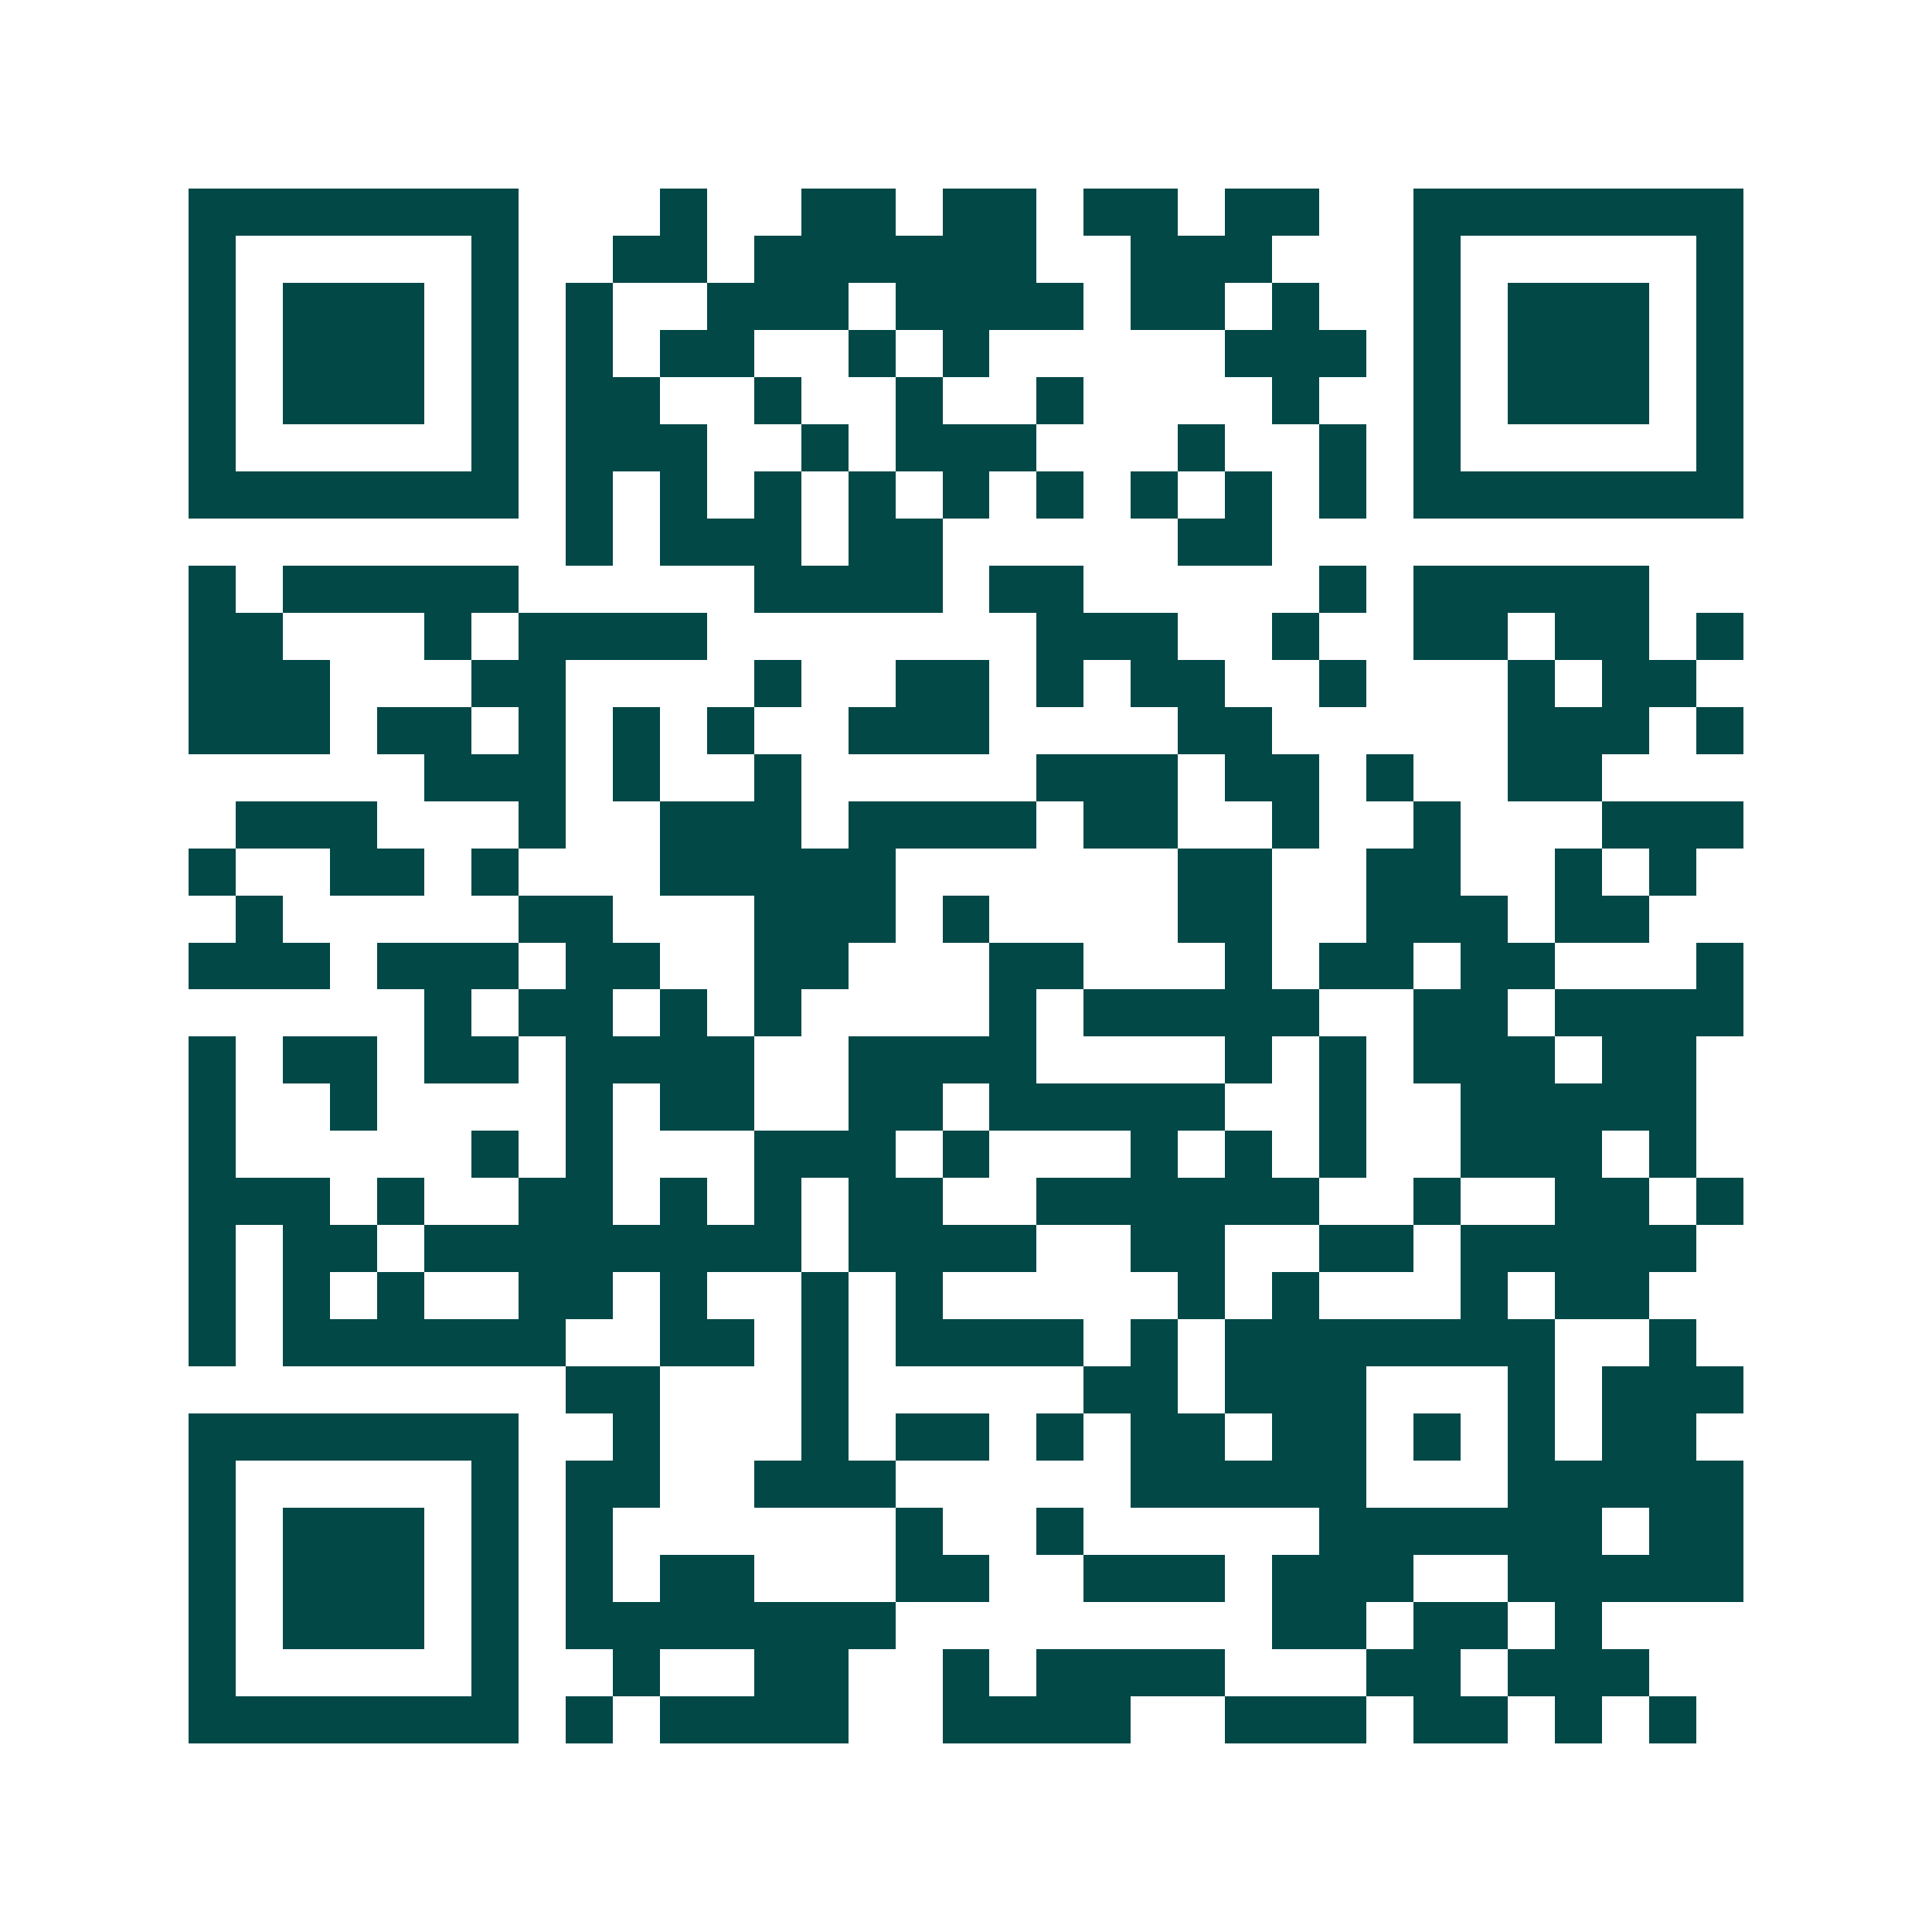<svg xmlns="http://www.w3.org/2000/svg" width="200" height="200" viewBox="0 0 41 41" shape-rendering="crispEdges"><path fill="#ffffff" d="M0 0h41v41H0z"/><path stroke="#014847" d="M4 4.5h7m3 0h1m2 0h2m1 0h2m1 0h2m1 0h2m2 0h7M4 5.5h1m5 0h1m2 0h2m1 0h6m2 0h3m3 0h1m5 0h1M4 6.5h1m1 0h3m1 0h1m1 0h1m2 0h3m1 0h4m1 0h2m1 0h1m2 0h1m1 0h3m1 0h1M4 7.5h1m1 0h3m1 0h1m1 0h1m1 0h2m2 0h1m1 0h1m5 0h3m1 0h1m1 0h3m1 0h1M4 8.5h1m1 0h3m1 0h1m1 0h2m2 0h1m2 0h1m2 0h1m4 0h1m2 0h1m1 0h3m1 0h1M4 9.5h1m5 0h1m1 0h3m2 0h1m1 0h3m3 0h1m2 0h1m1 0h1m5 0h1M4 10.5h7m1 0h1m1 0h1m1 0h1m1 0h1m1 0h1m1 0h1m1 0h1m1 0h1m1 0h1m1 0h7M12 11.5h1m1 0h3m1 0h2m5 0h2M4 12.5h1m1 0h5m5 0h4m1 0h2m5 0h1m1 0h5M4 13.5h2m3 0h1m1 0h4m7 0h3m2 0h1m2 0h2m1 0h2m1 0h1M4 14.5h3m3 0h2m4 0h1m2 0h2m1 0h1m1 0h2m2 0h1m3 0h1m1 0h2M4 15.5h3m1 0h2m1 0h1m1 0h1m1 0h1m2 0h3m4 0h2m5 0h3m1 0h1M9 16.5h3m1 0h1m2 0h1m5 0h3m1 0h2m1 0h1m2 0h2M5 17.5h3m3 0h1m2 0h3m1 0h4m1 0h2m2 0h1m2 0h1m3 0h3M4 18.5h1m2 0h2m1 0h1m3 0h5m6 0h2m2 0h2m2 0h1m1 0h1M5 19.5h1m5 0h2m3 0h3m1 0h1m4 0h2m2 0h3m1 0h2M4 20.5h3m1 0h3m1 0h2m2 0h2m3 0h2m3 0h1m1 0h2m1 0h2m3 0h1M9 21.5h1m1 0h2m1 0h1m1 0h1m4 0h1m1 0h5m2 0h2m1 0h4M4 22.5h1m1 0h2m1 0h2m1 0h4m2 0h4m4 0h1m1 0h1m1 0h3m1 0h2M4 23.5h1m2 0h1m4 0h1m1 0h2m2 0h2m1 0h5m2 0h1m2 0h5M4 24.5h1m5 0h1m1 0h1m3 0h3m1 0h1m3 0h1m1 0h1m1 0h1m2 0h3m1 0h1M4 25.5h3m1 0h1m2 0h2m1 0h1m1 0h1m1 0h2m2 0h6m2 0h1m2 0h2m1 0h1M4 26.5h1m1 0h2m1 0h8m1 0h4m2 0h2m2 0h2m1 0h5M4 27.5h1m1 0h1m1 0h1m2 0h2m1 0h1m2 0h1m1 0h1m5 0h1m1 0h1m3 0h1m1 0h2M4 28.5h1m1 0h6m2 0h2m1 0h1m1 0h4m1 0h1m1 0h7m2 0h1M12 29.5h2m3 0h1m5 0h2m1 0h3m3 0h1m1 0h3M4 30.5h7m2 0h1m3 0h1m1 0h2m1 0h1m1 0h2m1 0h2m1 0h1m1 0h1m1 0h2M4 31.5h1m5 0h1m1 0h2m2 0h3m5 0h5m3 0h5M4 32.5h1m1 0h3m1 0h1m1 0h1m6 0h1m2 0h1m5 0h6m1 0h2M4 33.5h1m1 0h3m1 0h1m1 0h1m1 0h2m3 0h2m2 0h3m1 0h3m2 0h5M4 34.5h1m1 0h3m1 0h1m1 0h7m8 0h2m1 0h2m1 0h1M4 35.5h1m5 0h1m2 0h1m2 0h2m2 0h1m1 0h4m3 0h2m1 0h3M4 36.5h7m1 0h1m1 0h4m2 0h4m2 0h3m1 0h2m1 0h1m1 0h1"/></svg>
